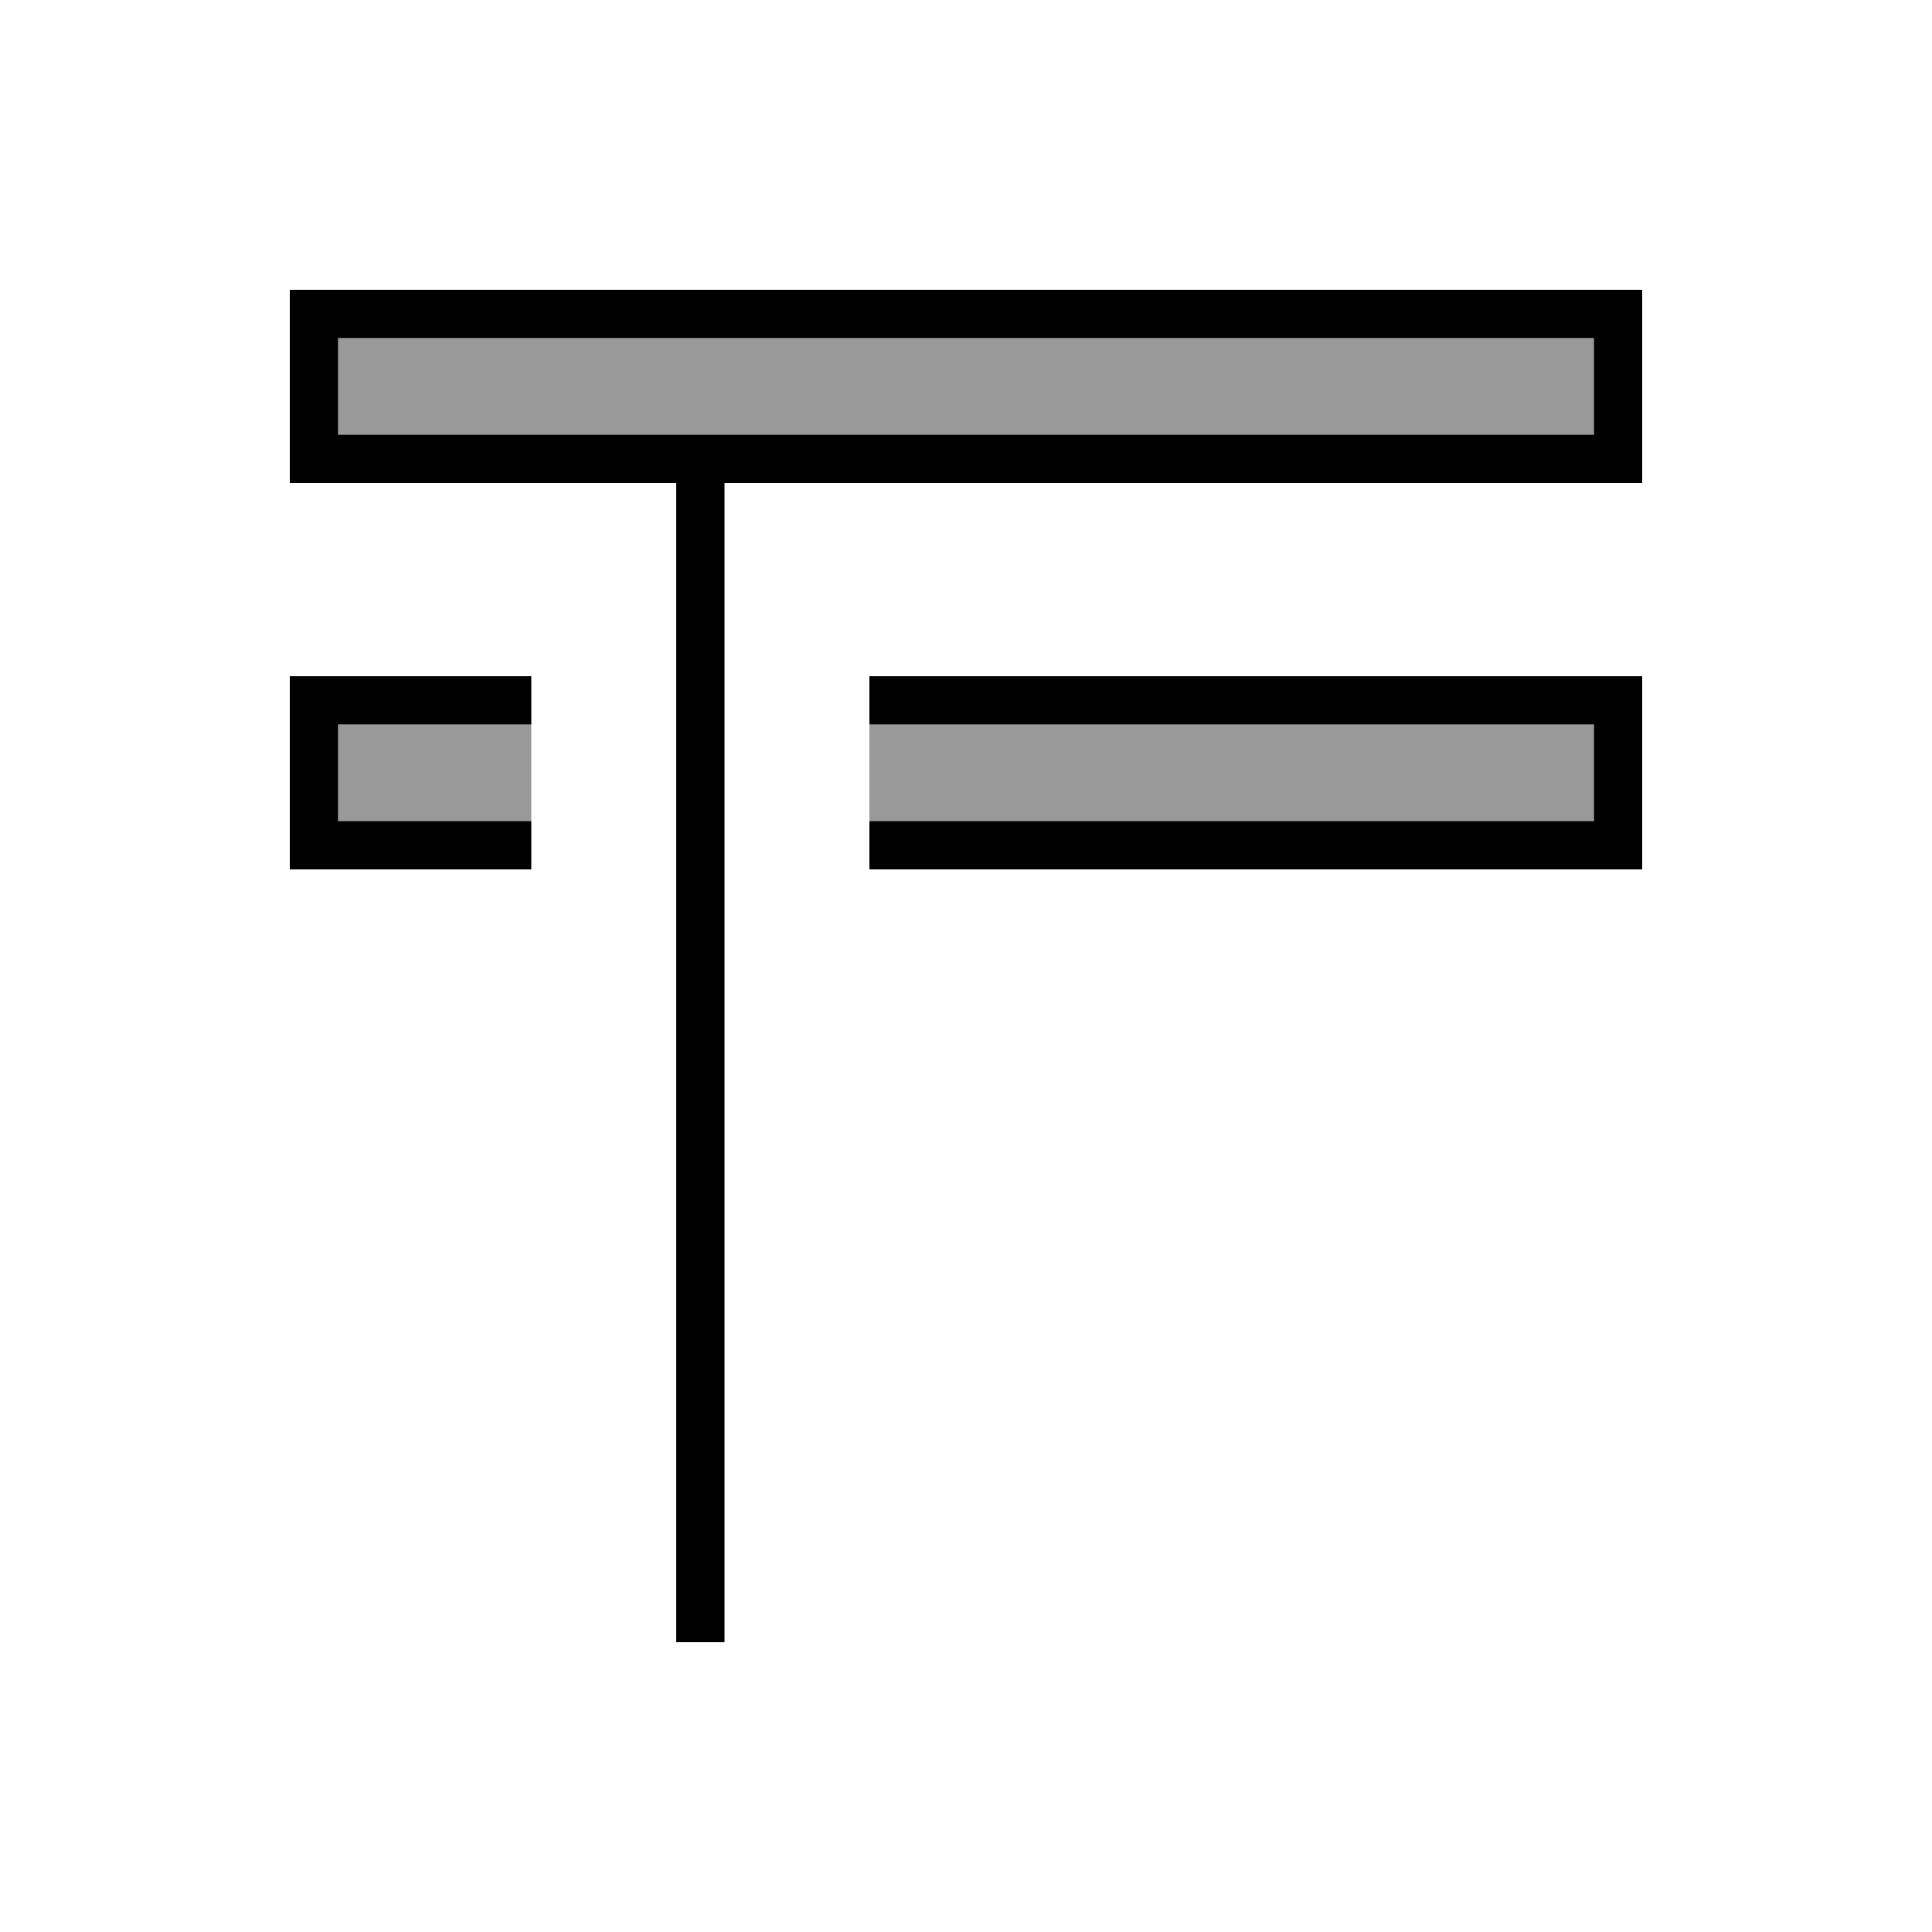 <svg xmlns="http://www.w3.org/2000/svg" viewBox="0 0 640 640"><!--! Font Awesome Pro 7.1.0 by @fontawesome - https://fontawesome.com License - https://fontawesome.com/license (Commercial License) Copyright 2025 Fonticons, Inc. --><path opacity=".4" fill="currentColor" d="M112 112L528 112L528 144L112 144L112 112zM112 240L176 240C176 218.7 176 314.1 176 272L112 272L112 240zM288 240L528 240L528 272L288 272C288 261.3 288 250.7 288 240z"/><path fill="currentColor" d="M112 112L112 144L528 144L528 112L112 112zM96 96L544 96L544 160L240 160L240 544L224 544L224 160L96 160L96 96zM112 240L112 272L176 272L176 288L96 288L96 224L176 224L176 240L112 240zM528 272L528 240L288 240L288 224L544 224L544 288L288 288L288 272L528 272z"/></svg>